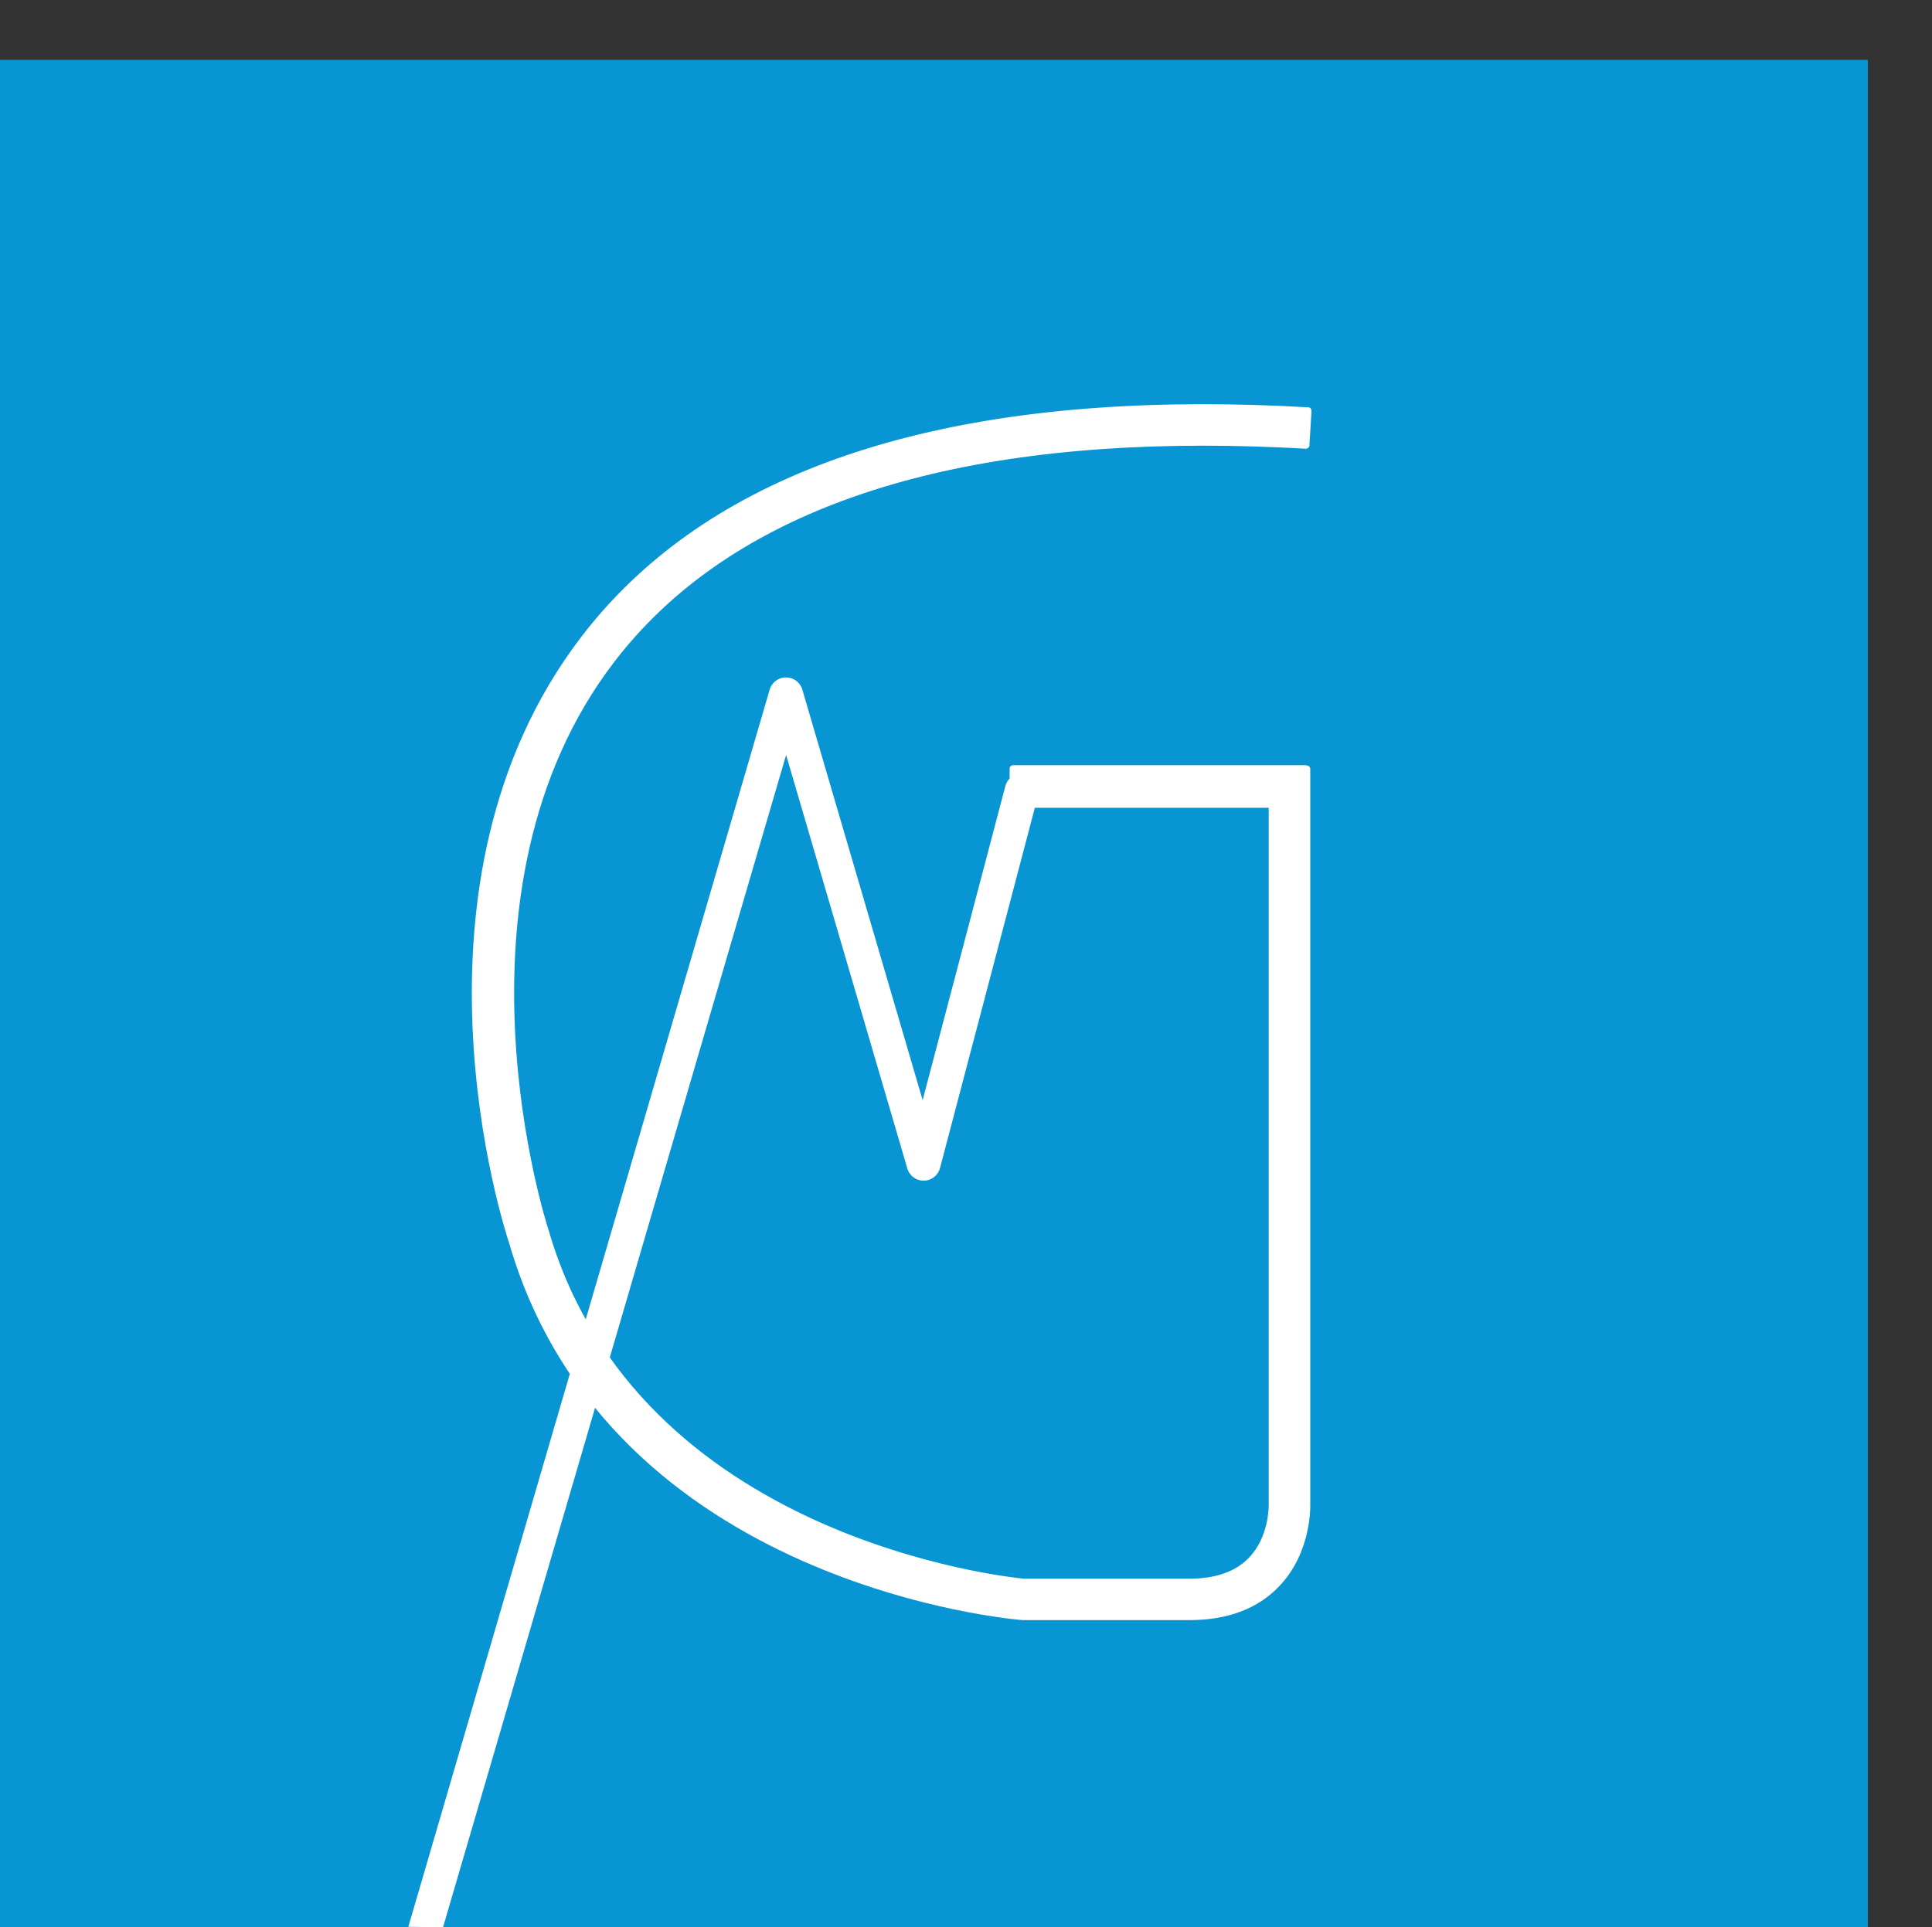 <?xml version="1.0" encoding="utf-8"?>
<!-- Generator: Adobe Illustrator 15.0.0, SVG Export Plug-In . SVG Version: 6.00 Build 0)  -->
<!DOCTYPE svg PUBLIC "-//W3C//DTD SVG 1.1//EN" "http://www.w3.org/Graphics/SVG/1.1/DTD/svg11.dtd">
<svg version="1.1" id="Layer_1" xmlns="http://www.w3.org/2000/svg" xmlns:xlink="http://www.w3.org/1999/xlink" x="0px" y="0px"
	 width="53.786px" height="53.667px" viewBox="0 21.333 53.786 53.667" enable-background="new 0 21.333 53.786 53.667"
	 xml:space="preserve">
<rect x="0" y="21.333" width="53.786" height="53.667" fill="#333333" stroke="none"/>
<rect y="23" fill="#0895D3" width="52" height="52"/>
<g id="Layer_4">
	<g>
		<path fill="#FFFFFF" d="M11.368,74.983l10.059-34.447c0.058-0.202,0.245-0.341,0.455-0.341c0.211,0,0.396,0.139,0.455,0.341
			l3.349,11.429l2.302-8.742c0.067-0.252,0.324-0.403,0.58-0.338c0.253,0.067,0.403,0.326,0.337,0.579L26.17,53.855
			c-0.054,0.206-0.238,0.351-0.451,0.354c-0.217,0.001-0.401-0.137-0.46-0.341l-3.374-11.513L12.333,75"/>
	</g>
</g>
<g>
	<g>
		<path fill="#FFFFFF" d="M33.103,66.355h-4.626c-0.15-0.009-11.483-0.988-14.219-10.445c-0.13-0.394-3.223-9.979,2.003-16.793
			c3.653-4.772,10.437-6.909,20.161-6.351l-0.058,0.973c-9.376-0.534-15.881,1.472-19.332,5.969
			c-4.915,6.411-1.878,15.814-1.845,15.907c2.559,8.837,13.222,9.763,13.328,9.774h4.588c0.765,0,1.349-0.206,1.738-0.616
			c0.601-0.622,0.575-1.55,0.575-1.557V43.718h-0.729v-0.973h1.704v20.448c0,0.033,0.05,1.32-0.84,2.243
			C34.97,66.049,34.148,66.355,33.103,66.355z"/>
		<path fill="#FFFFFF" d="M33.103,66.445h-4.626C28.36,66.44,16.948,65.533,14.17,55.933c-0.134-0.401-3.246-10.007,2.018-16.873
			c3.286-4.295,9.107-6.472,17.298-6.472c0.942,0,1.934,0.028,2.939,0.087c0.022,0,0.046,0.012,0.062,0.03
			c0.017,0.018,0.025,0.041,0.025,0.065l-0.059,0.972c-0.003,0.051-0.045,0.08-0.096,0.085c-0.98-0.055-1.942-0.084-2.859-0.084
			c-7.816,0-13.333,2.025-16.395,6.017c-4.898,6.389-1.864,15.729-1.832,15.82c2.492,8.605,12.809,9.673,13.244,9.712h4.586
			c0.739,0,1.3-0.196,1.67-0.586c0.549-0.568,0.552-1.399,0.549-1.493V43.808h-0.638c-0.05,0-0.09-0.041-0.09-0.09v-0.973
			c0-0.051,0.04-0.091,0.09-0.091h1.705c0.051,0,0.09,0.04,0.09,0.091v20.448c0,0.008,0.062,1.347-0.865,2.308
			C35.022,66.127,34.176,66.445,33.103,66.445z M33.486,32.77c-8.132,0-13.901,2.153-17.151,6.401
			c-5.207,6.791-2.124,16.307-1.989,16.708c2.732,9.437,14.025,10.379,14.137,10.383h4.62c1.021,0,1.822-0.298,2.382-0.888
			c0.863-0.897,0.814-2.164,0.814-2.175V42.838h-1.523v0.789h0.639c0.05,0,0.09,0.041,0.09,0.091v19.499
			c0.002,0.098,0,0.999-0.6,1.621c-0.404,0.427-1.012,0.643-1.802,0.643h-4.588c-0.458-0.044-10.891-1.12-13.417-9.841
			c-0.03-0.088-3.119-9.492,1.86-15.987c3.1-4.041,8.663-6.089,16.54-6.089c0.892,0,1.829,0.027,2.78,0.08l0.046-0.791
			C35.353,32.798,34.399,32.77,33.486,32.77z"/>
	</g>
</g>
<g>
	<g>
		<rect x="28.219" y="42.745" fill="#FFFFFF" width="8.114" height="0.973"/>
		<path fill="#FFFFFF" d="M36.333,43.808h-8.114c-0.054,0-0.097-0.041-0.097-0.09v-0.973c0-0.051,0.044-0.091,0.097-0.091h8.114
			c0.055,0,0.098,0.04,0.098,0.091v0.973C36.431,43.768,36.387,43.808,36.333,43.808z M28.317,43.627h7.917v-0.791h-7.917V43.627z"
			/>
	</g>
	<g>
		<path fill="#FFFFFF" d="M36.35,43.733h-8.145V42.73h8.145V43.733z M28.234,43.704h8.08v-0.945h-8.08V43.704z"/>
		<path fill="#FFFFFF" d="M36.35,43.825h-8.145c-0.054,0-0.097-0.04-0.097-0.092V42.73c0-0.051,0.045-0.09,0.097-0.09h8.145
			c0.054,0,0.097,0.039,0.097,0.09v1.003C36.448,43.783,36.404,43.825,36.35,43.825z M28.331,43.613h7.885V42.85h-7.885V43.613z"/>
	</g>
</g>
</svg>

